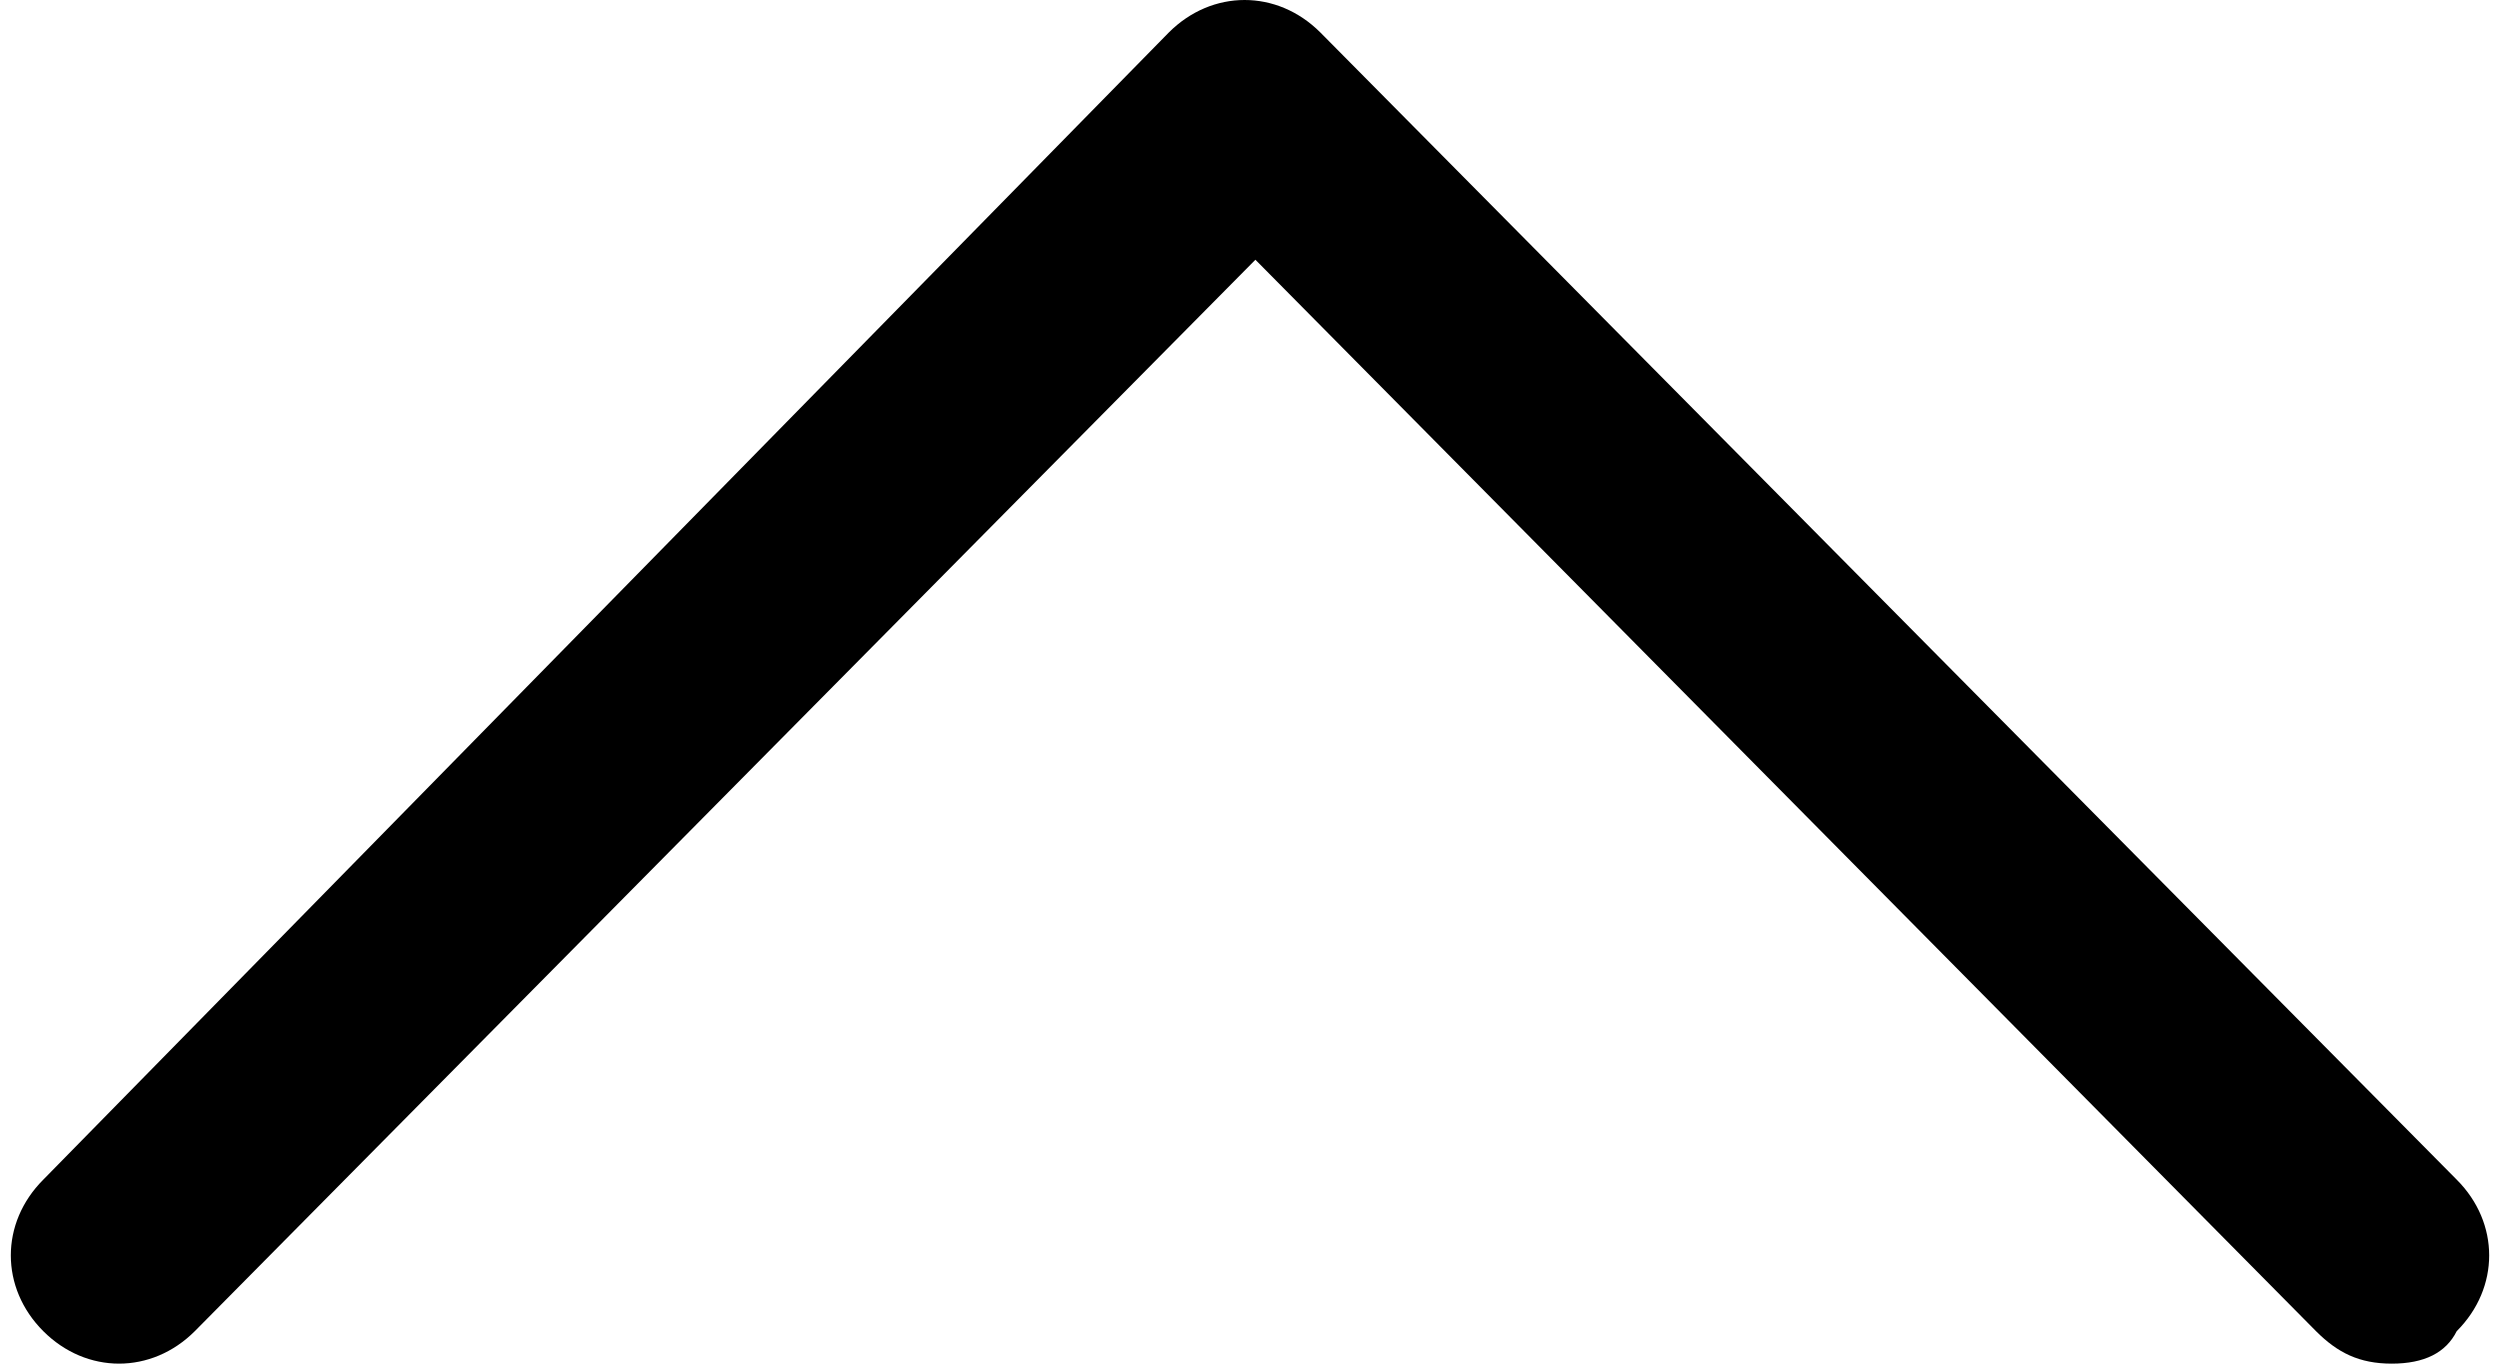<?xml version="1.0" encoding="utf-8"?>
<!-- Generator: Adobe Illustrator 27.6.1, SVG Export Plug-In . SVG Version: 6.00 Build 0)  -->
<svg version="1.1" id="レイヤー_1" xmlns="http://www.w3.org/2000/svg" xmlns:xlink="http://www.w3.org/1999/xlink" x="0px"
	 y="0px" viewBox="0 0 23.1 12.6" style="enable-background:new 0 0 23.1 12.6;" xml:space="preserve">
<path d="M22.1,12.6c-0.3,0-0.5-0.1-0.7-0.3l-9.8-9.9l-9.8,9.9c-0.4,0.4-1,0.4-1.4,0c-0.4-0.4-0.4-1,0-1.4L10.8,0.3
	c0.4-0.4,1-0.4,1.4,0l10.5,10.6c0.4,0.4,0.4,1,0,1.4C22.6,12.5,22.4,12.6,22.1,12.6z"/>
</svg>
